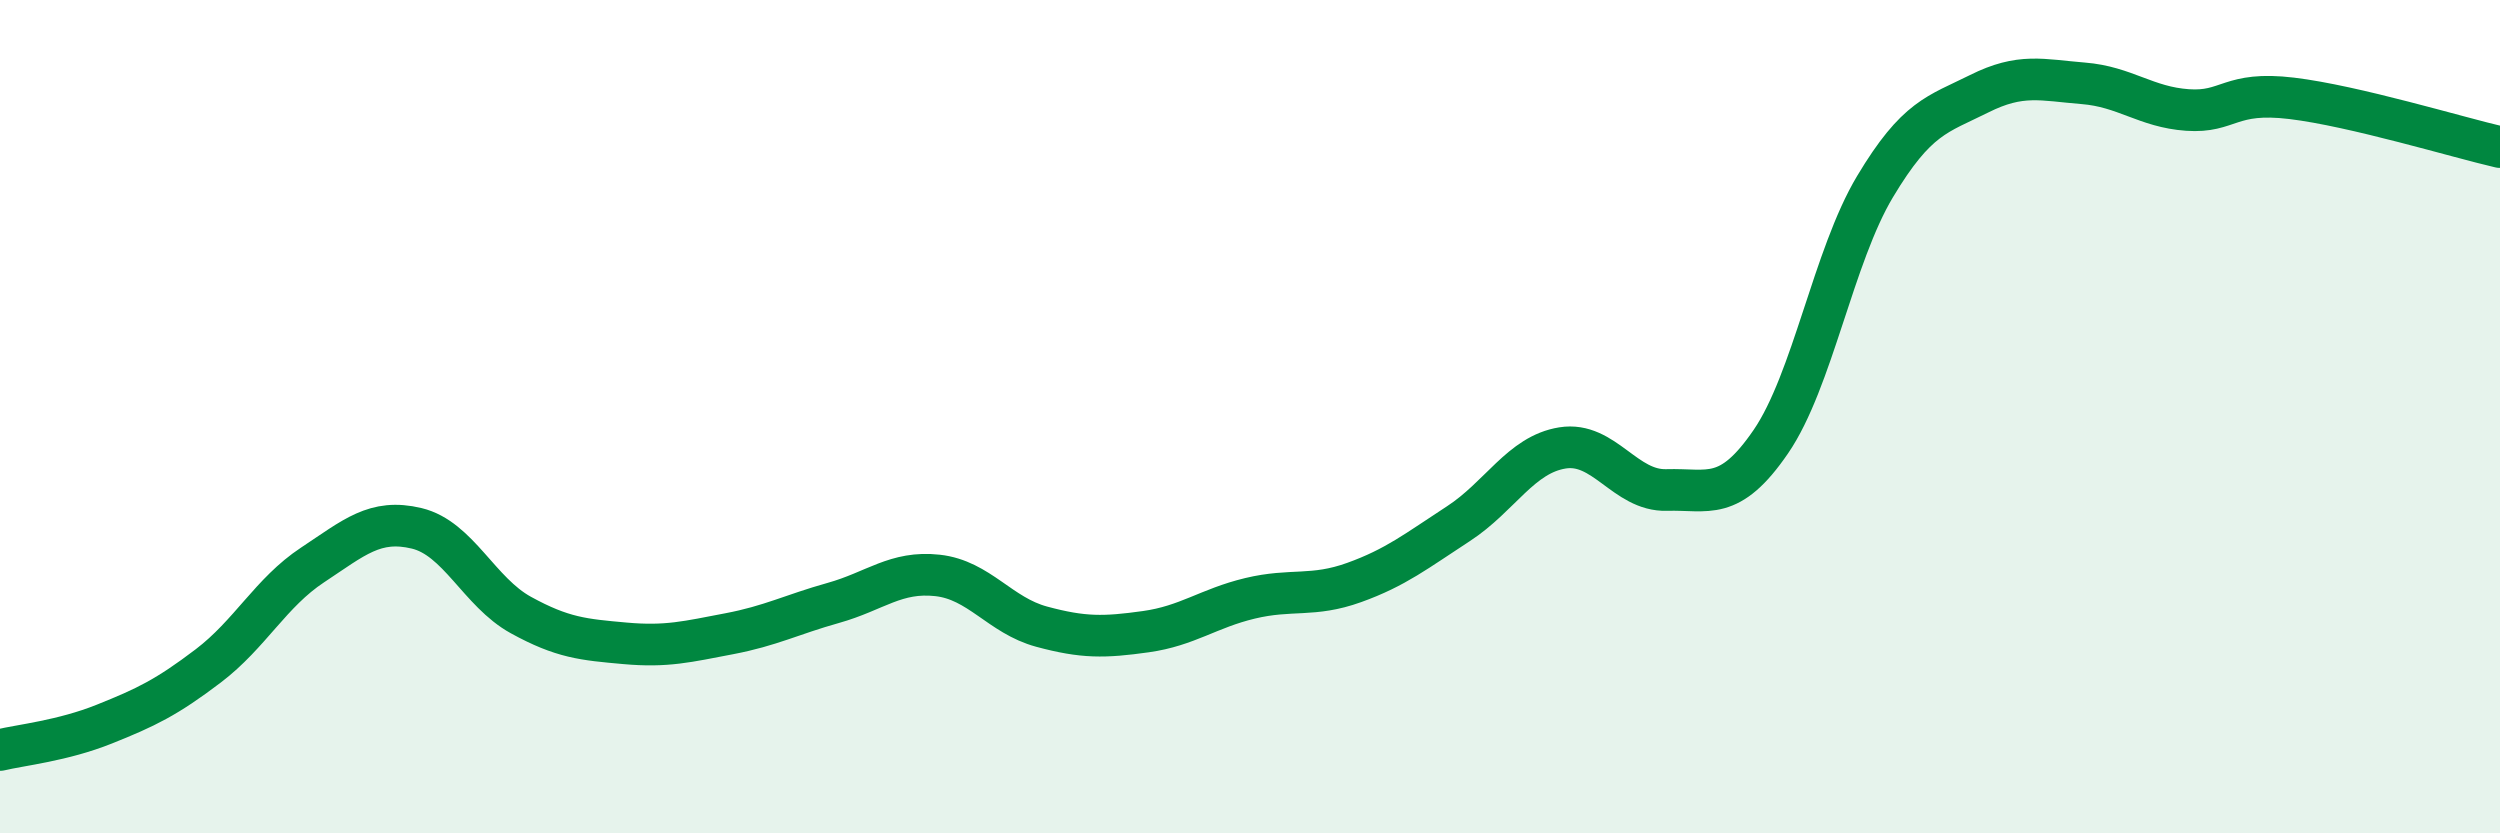 
    <svg width="60" height="20" viewBox="0 0 60 20" xmlns="http://www.w3.org/2000/svg">
      <path
        d="M 0,18 C 0.5,17.88 1.5,17.78 2.5,17.38 C 3.5,16.98 4,16.74 5,15.98 C 6,15.22 6.5,14.22 7.5,13.56 C 8.5,12.9 9,12.44 10,12.68 C 11,12.92 11.5,14.21 12.5,14.76 C 13.5,15.31 14,15.35 15,15.44 C 16,15.53 16.5,15.4 17.5,15.21 C 18.5,15.02 19,14.75 20,14.47 C 21,14.19 21.5,13.7 22.5,13.81 C 23.5,13.92 24,14.77 25,15.04 C 26,15.31 26.5,15.3 27.5,15.16 C 28.5,15.02 29,14.6 30,14.36 C 31,14.12 31.5,14.34 32.5,13.98 C 33.5,13.62 34,13.22 35,12.57 C 36,11.92 36.5,10.91 37.5,10.75 C 38.5,10.59 39,11.79 40,11.76 C 41,11.73 41.5,12.06 42.5,10.6 C 43.5,9.14 44,6.15 45,4.48 C 46,2.81 46.5,2.75 47.5,2.25 C 48.5,1.75 49,1.92 50,2 C 51,2.08 51.5,2.57 52.5,2.64 C 53.5,2.71 53.5,2.18 55,2.36 C 56.5,2.54 59,3.3 60,3.53L60 20L0 20Z"
        fill="#008740"
        opacity="0.1"
        stroke-linecap="round"
        stroke-linejoin="round"
      />
      <path
        d="M 0,18 C 0.5,17.88 1.5,17.78 2.5,17.38 C 3.5,16.98 4,16.74 5,15.98 C 6,15.22 6.5,14.22 7.5,13.56 C 8.5,12.9 9,12.44 10,12.68 C 11,12.92 11.5,14.21 12.5,14.76 C 13.5,15.31 14,15.35 15,15.44 C 16,15.53 16.5,15.4 17.5,15.21 C 18.5,15.02 19,14.75 20,14.47 C 21,14.19 21.5,13.7 22.5,13.81 C 23.5,13.92 24,14.77 25,15.04 C 26,15.31 26.5,15.3 27.5,15.16 C 28.5,15.02 29,14.6 30,14.36 C 31,14.12 31.5,14.34 32.5,13.98 C 33.5,13.62 34,13.22 35,12.57 C 36,11.92 36.5,10.91 37.5,10.75 C 38.5,10.59 39,11.79 40,11.76 C 41,11.73 41.5,12.06 42.5,10.6 C 43.5,9.14 44,6.15 45,4.48 C 46,2.81 46.5,2.75 47.5,2.25 C 48.5,1.75 49,1.92 50,2 C 51,2.08 51.5,2.57 52.5,2.64 C 53.5,2.71 53.5,2.18 55,2.36 C 56.5,2.54 59,3.3 60,3.53"
        stroke="#008740"
        stroke-width="1"
        fill="none"
        stroke-linecap="round"
        stroke-linejoin="round"
      />
    </svg>
  